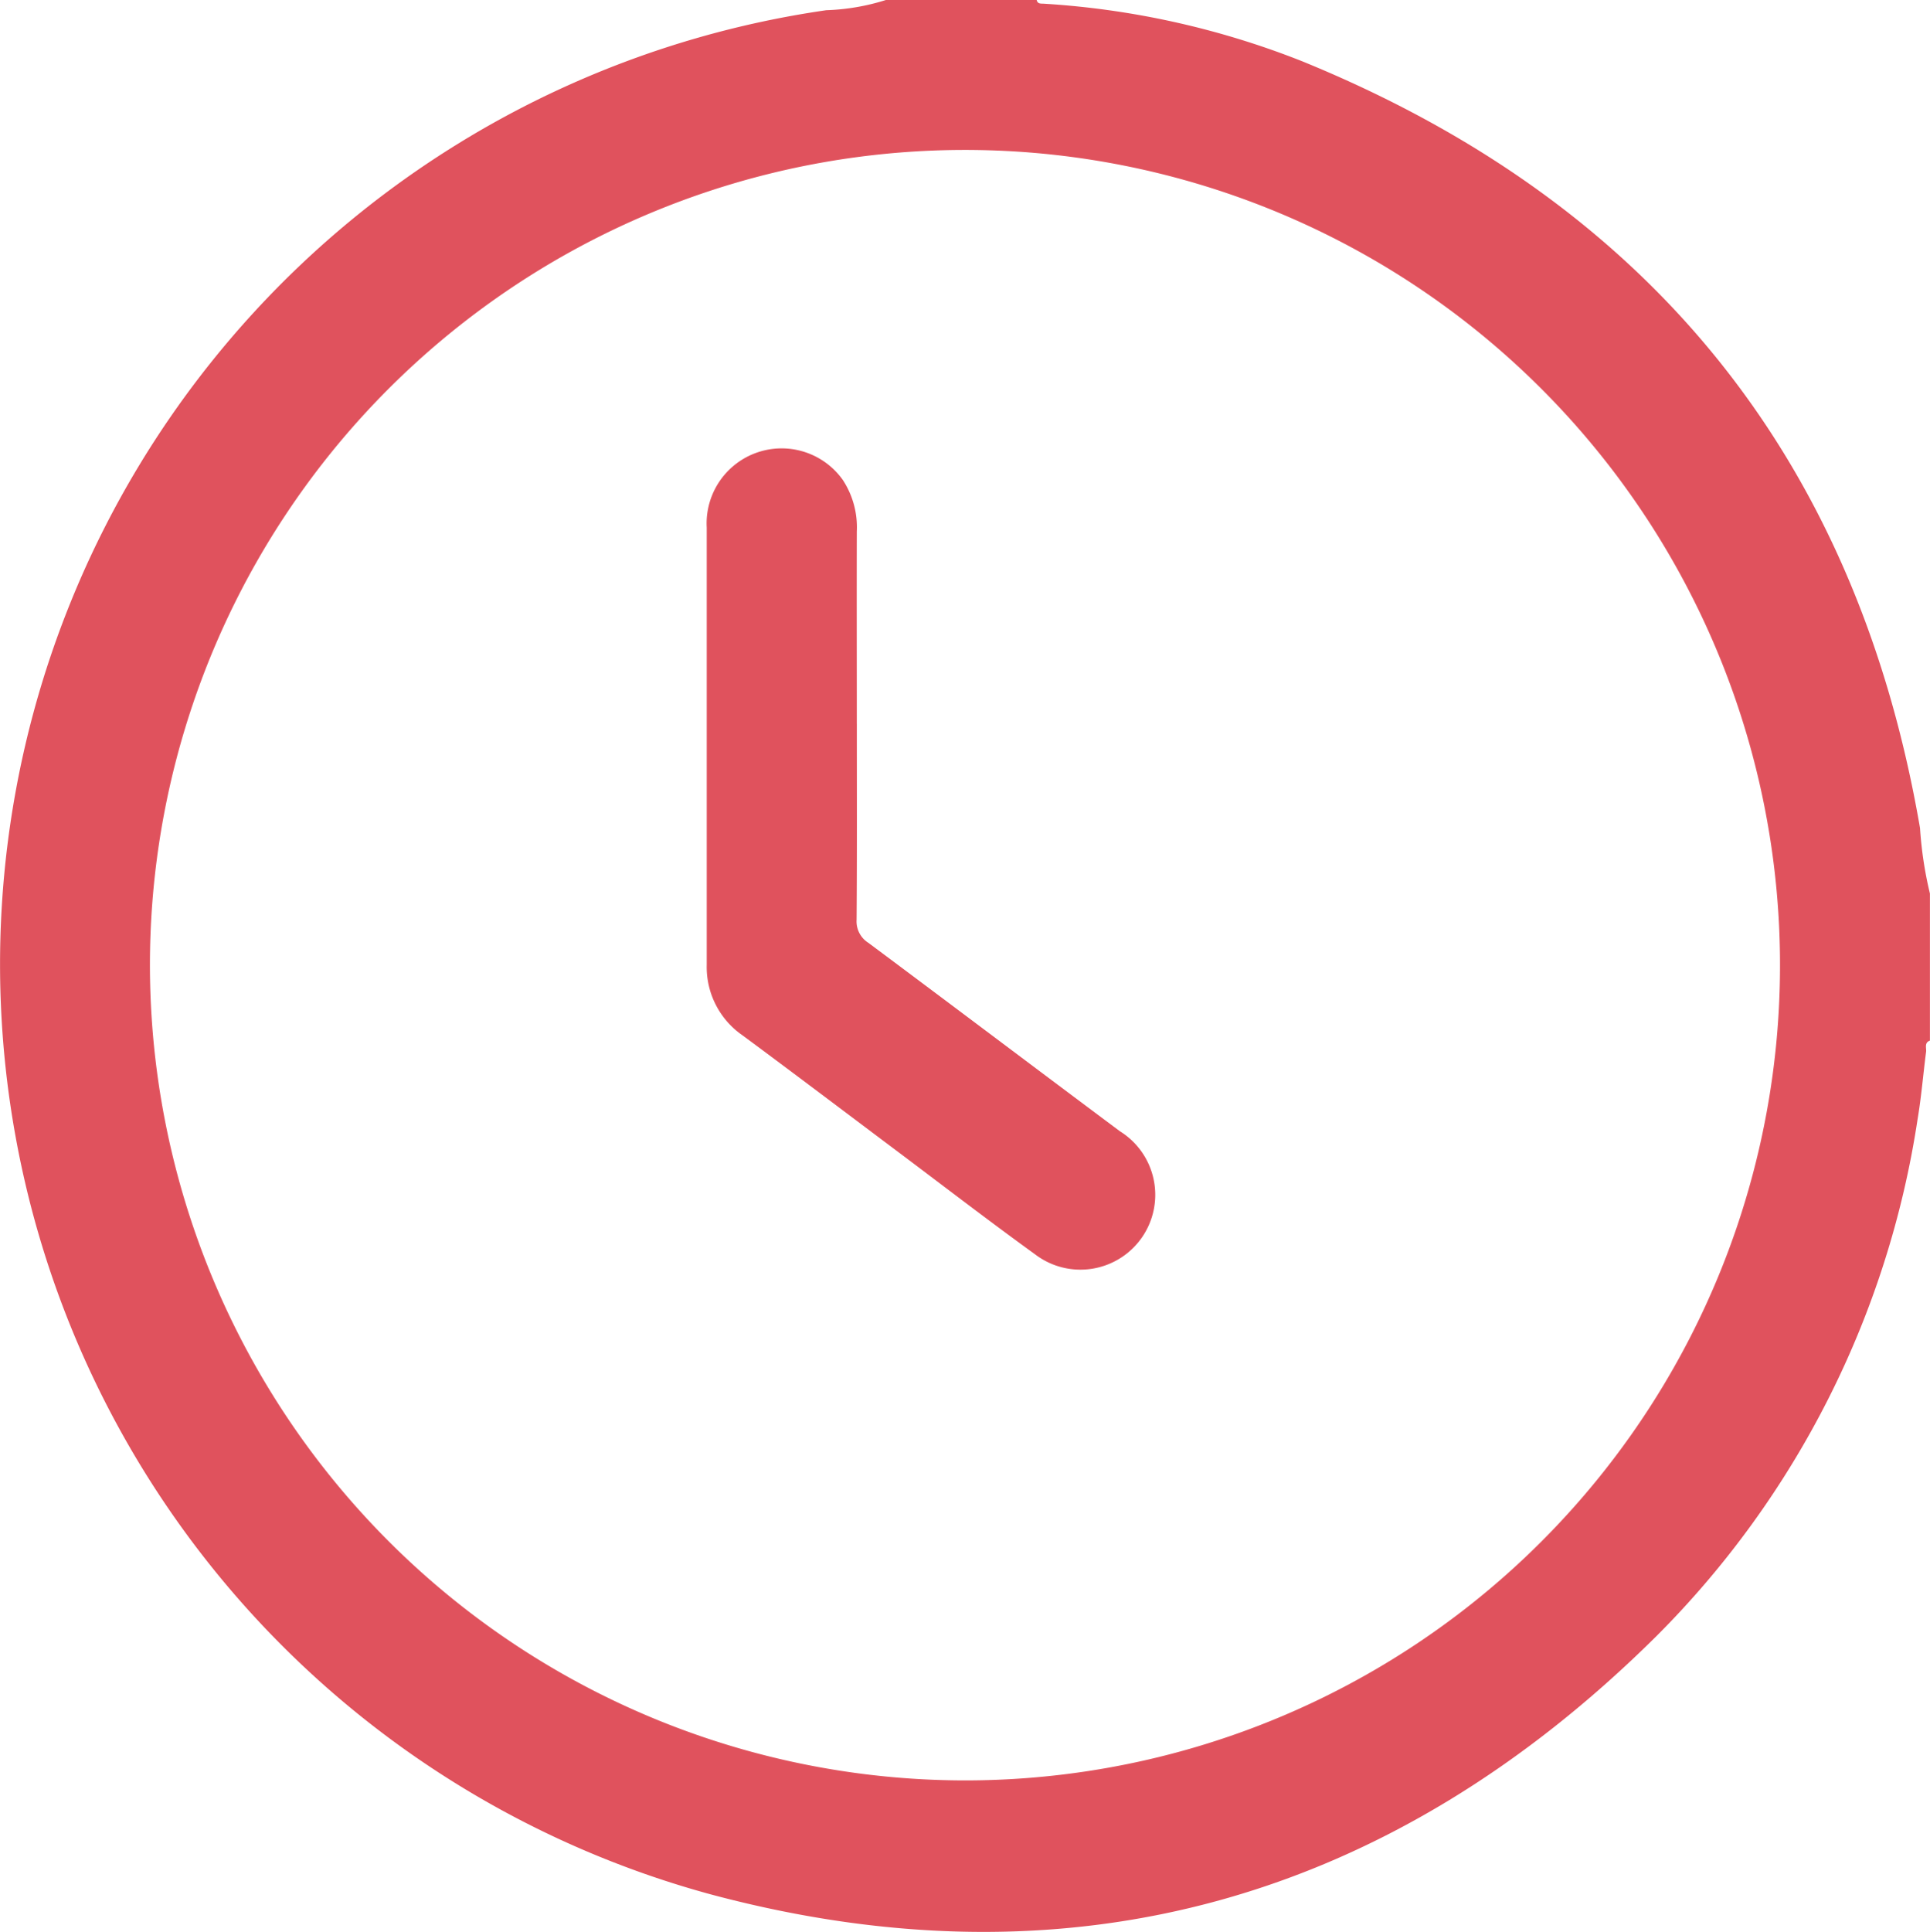 <svg id="Group_205" data-name="Group 205" xmlns="http://www.w3.org/2000/svg" width="77.906" height="77.964" viewBox="0 0 77.906 77.964">
  <path id="Path_496" data-name="Path 496" d="M35.761,0h6.086c.038.17.176.141.3.15a33.924,33.924,0,0,1,10.4,2.316c14.008,5.708,22.385,16,24.957,30.951a15.508,15.508,0,0,0,.4,2.643v5.934c-.237.087-.135.3-.155.455-.117.9-.191,1.815-.342,2.713a37.406,37.406,0,0,1-10.54,20.864C56.16,76.647,43.3,80.344,28.736,76.462A38.9,38.9,0,0,1,33.354.412,8.927,8.927,0,0,0,35.761,0m3.192,71.851a32.9,32.9,0,1,0-32.9-32.922,32.926,32.926,0,0,0,32.9,32.922" transform="translate(-0.001)" fill="#e0525d"/>
  <path id="Path_498" data-name="Path 498" d="M446.831,233.026c0,2.636.01,5.272-.01,7.908a1.024,1.024,0,0,0,.475.934c3.391,2.526,6.766,5.076,10.155,7.605a3.02,3.02,0,1,1-3.426,4.966c-1.908-1.38-3.774-2.818-5.658-4.231-2.046-1.534-4.085-3.079-6.142-4.6a3.355,3.355,0,0,1-1.453-2.853q0-8.821,0-17.642a3.029,3.029,0,0,1,5.488-1.932,3.481,3.481,0,0,1,.57,2.088c-.007,2.585,0,5.171,0,7.756" transform="translate(-412.244 -203.819)" fill="#e0525d"/>
</svg>
